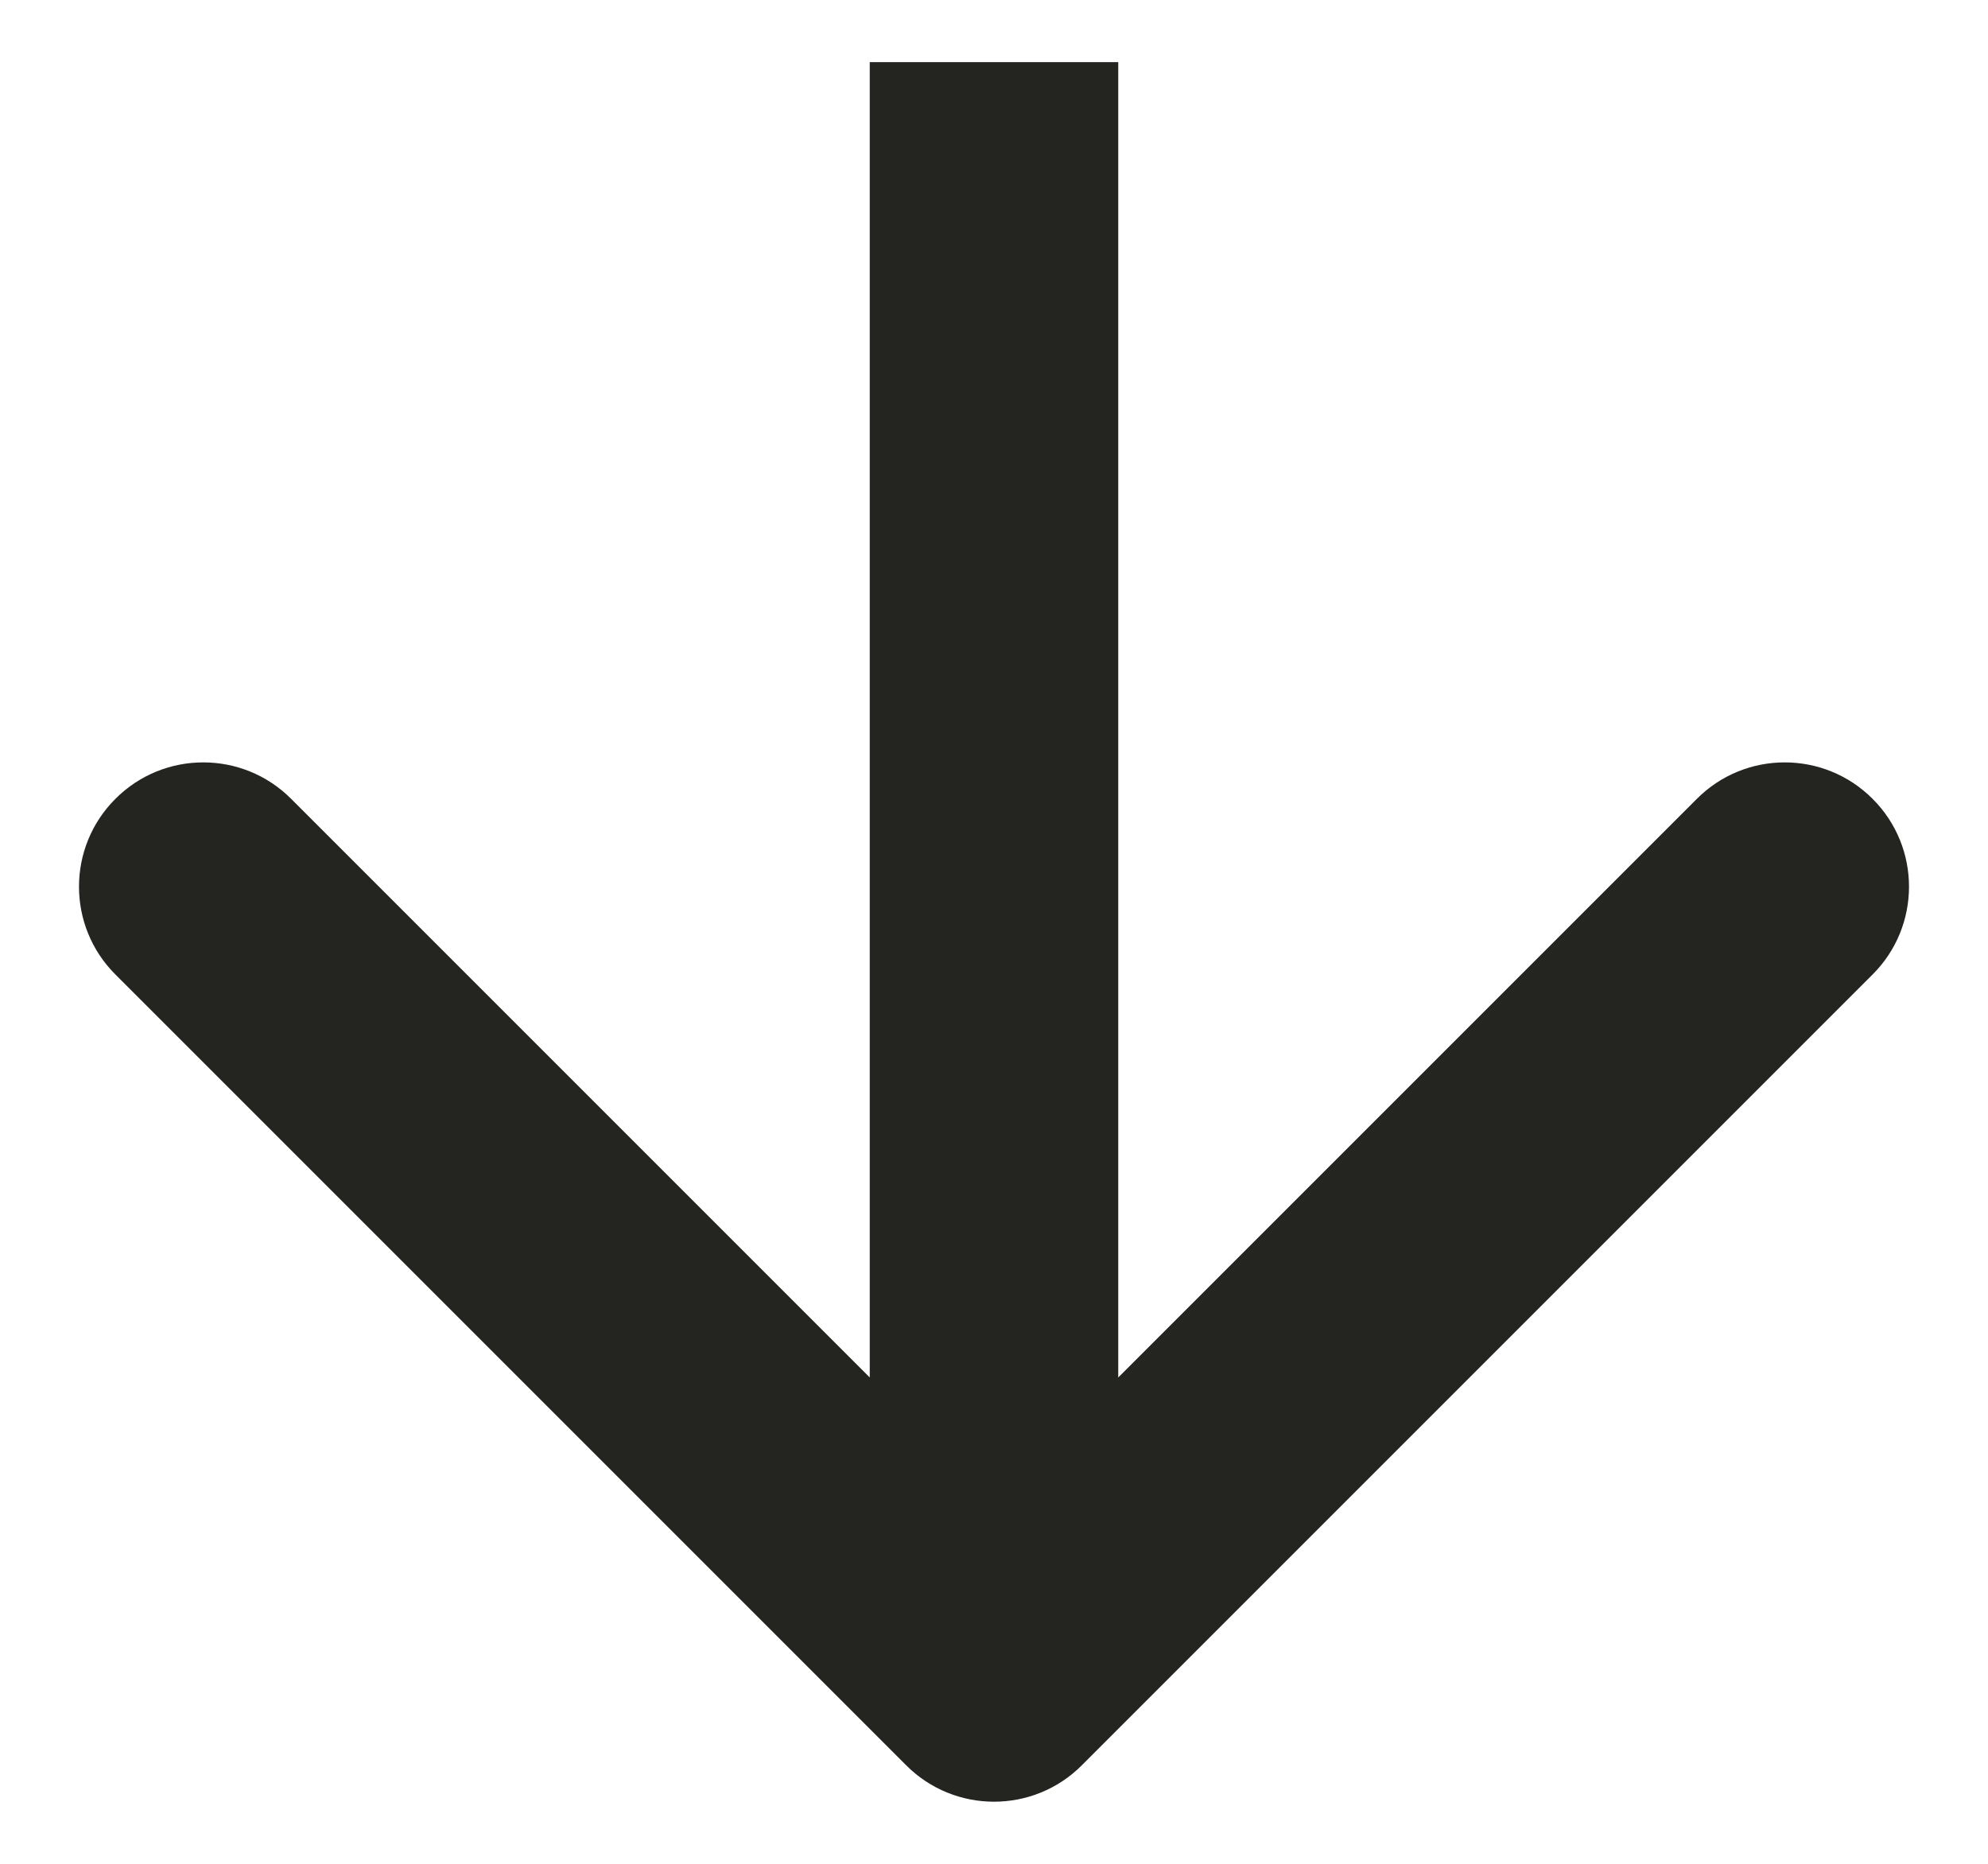 <svg width="16" height="15" viewBox="0 0 16 15" fill="none" xmlns="http://www.w3.org/2000/svg">
<path d="M7.293 14.207C7.683 14.598 8.317 14.598 8.707 14.207L15.071 7.843C15.462 7.453 15.462 6.819 15.071 6.429C14.681 6.038 14.047 6.038 13.657 6.429L8 12.086L2.343 6.429C1.953 6.038 1.319 6.038 0.929 6.429C0.538 6.819 0.538 7.453 0.929 7.843L7.293 14.207ZM7 0.5L7 13.5L9 13.5L9 0.5L7 0.5Z" fill="#242421"/>
</svg>
